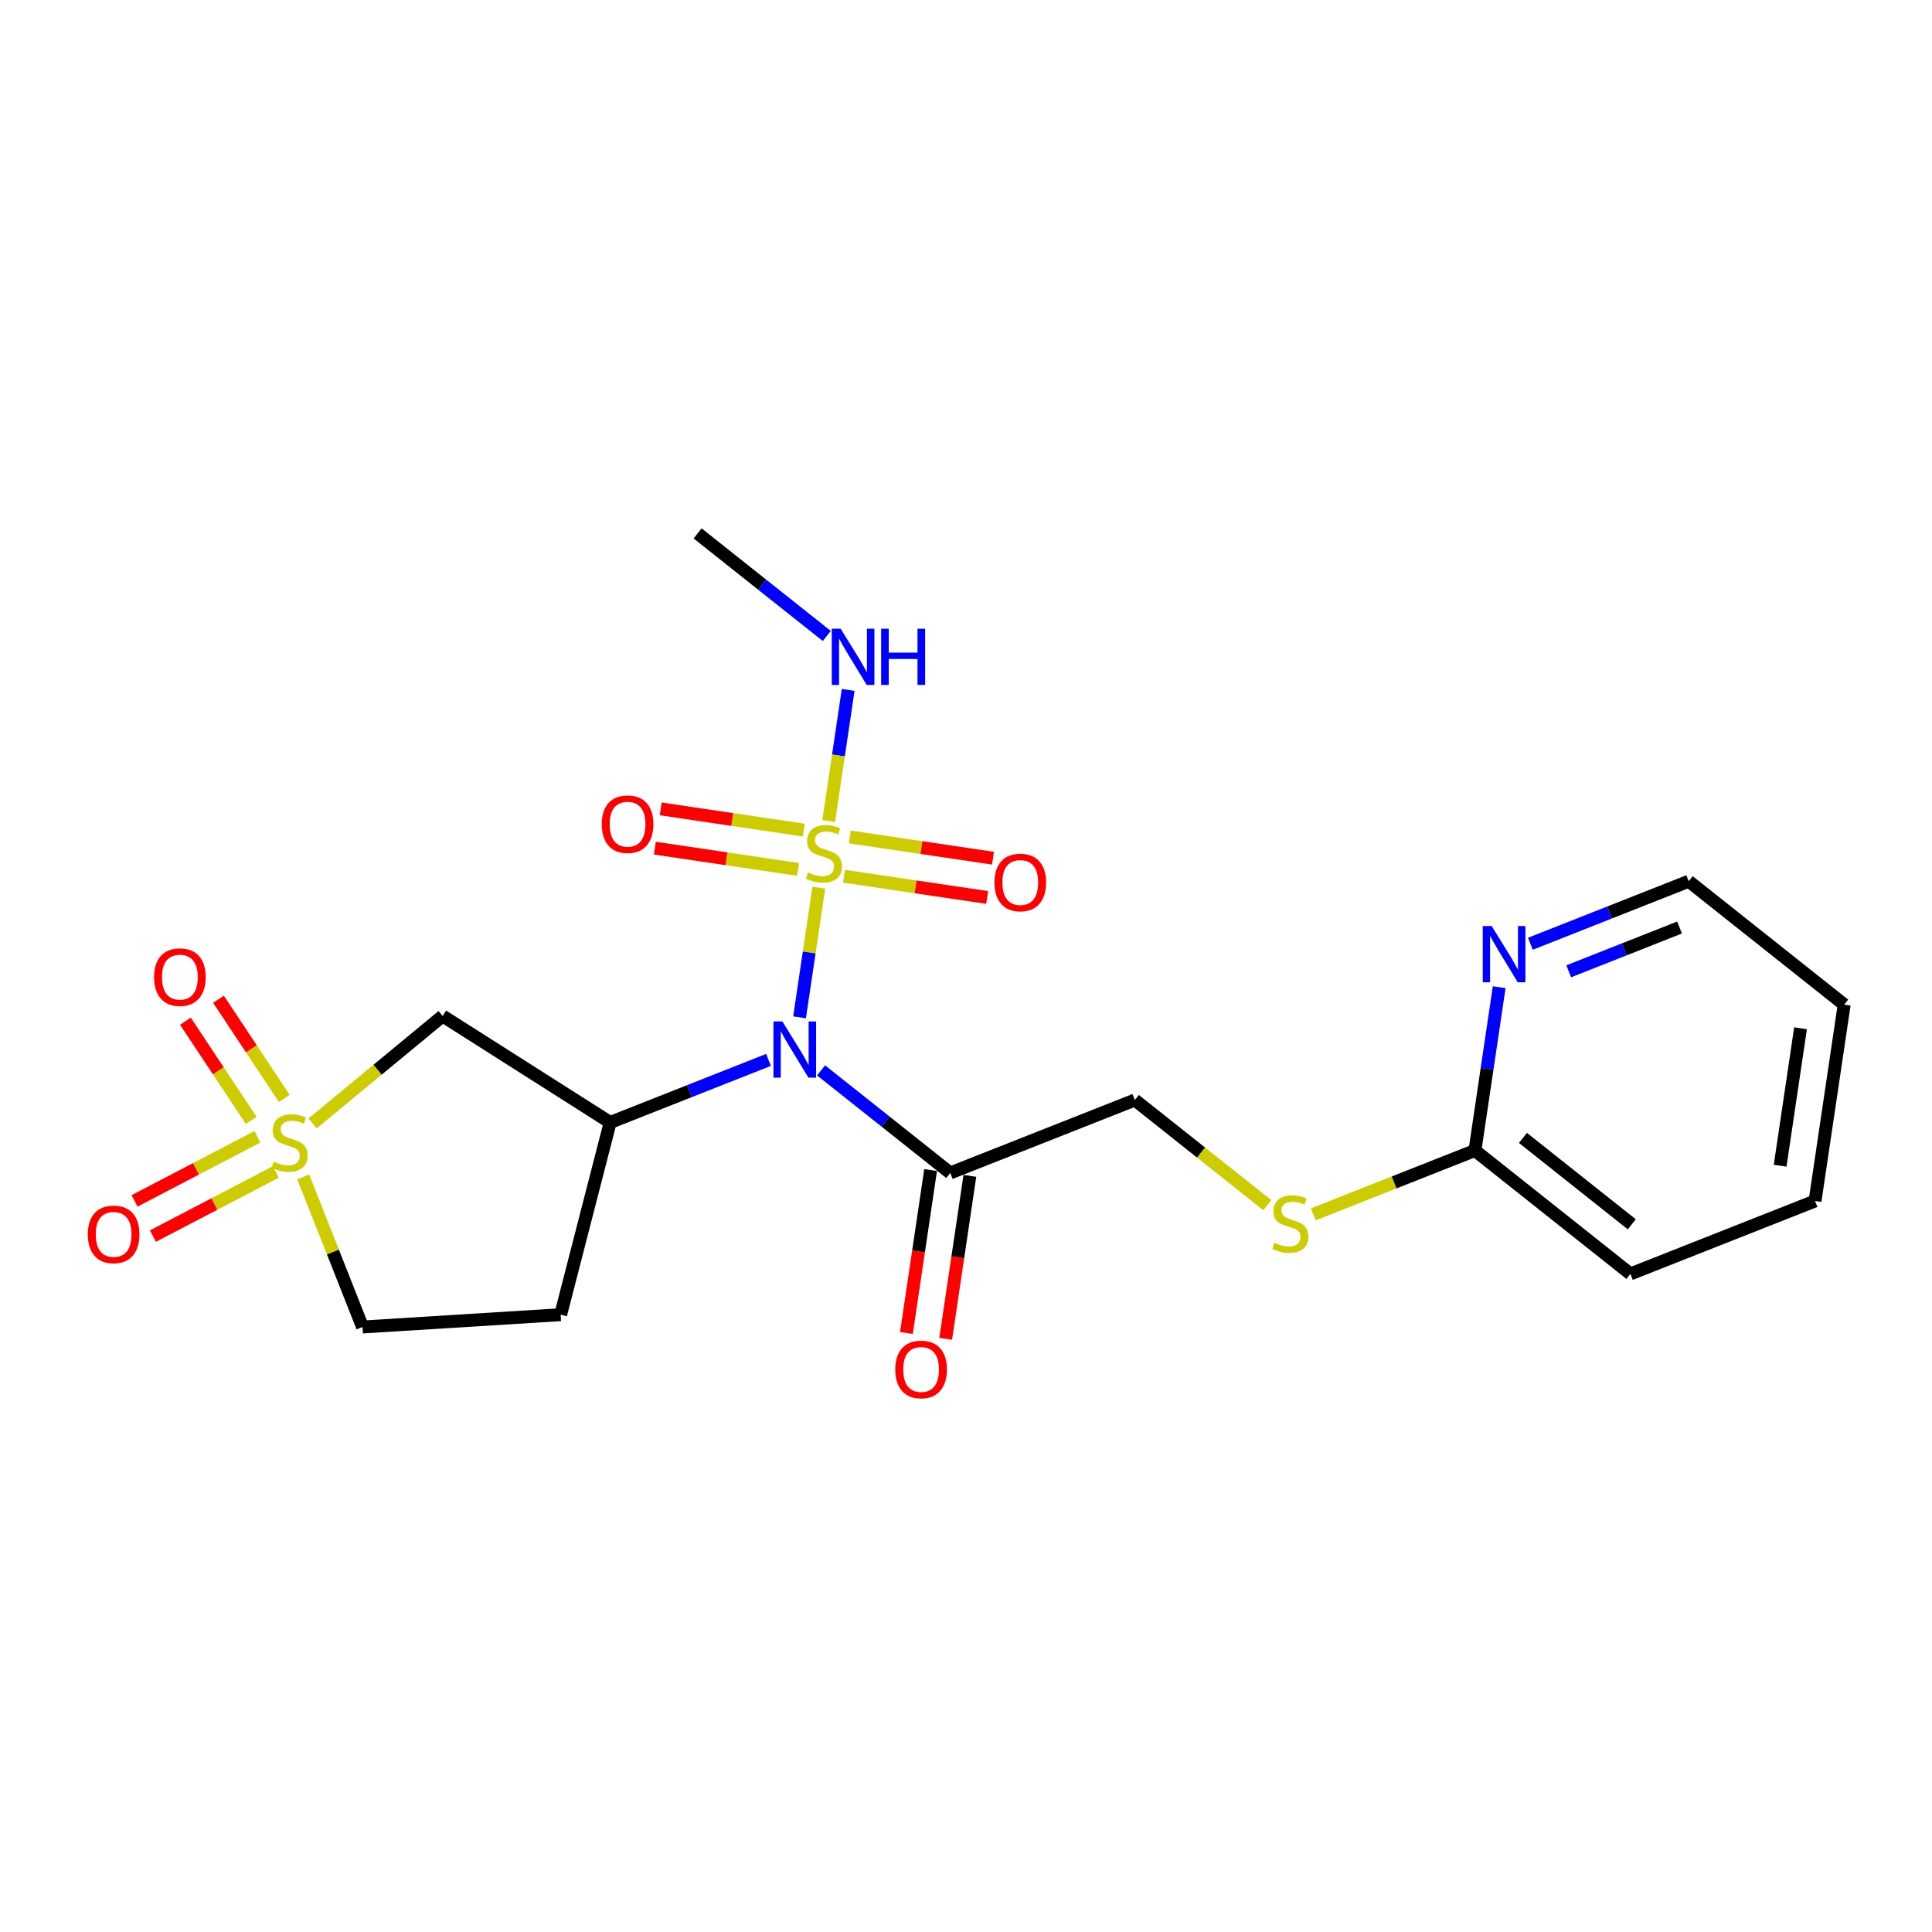 <?xml version='1.0' encoding='iso-8859-1'?>
<svg version='1.1' baseProfile='full'
              xmlns='http://www.w3.org/2000/svg'
                      xmlns:rdkit='http://www.rdkit.org/xml'
                      xmlns:xlink='http://www.w3.org/1999/xlink'
                  xml:space='preserve'
width='300px' height='300px' viewBox='0 0 300 300'>
<!-- END OF HEADER -->
<rect style='opacity:1.0;fill:#FFFFFF;stroke:none' width='300' height='300' x='0' y='0'> </rect>
<rect style='opacity:1.0;fill:#FFFFFF;stroke:none' width='300' height='300' x='0' y='0'> </rect>
<path class='bond-0 atom-0 atom-1' d='M 108.324,82.828 L 118.354,90.79' style='fill:none;fill-rule:evenodd;stroke:#000000;stroke-width:2.0px;stroke-linecap:butt;stroke-linejoin:miter;stroke-opacity:1' />
<path class='bond-0 atom-0 atom-1' d='M 118.354,90.79 L 128.384,98.752' style='fill:none;fill-rule:evenodd;stroke:#0000FF;stroke-width:2.0px;stroke-linecap:butt;stroke-linejoin:miter;stroke-opacity:1' />
<path class='bond-1 atom-1 atom-2' d='M 131.703,107.127 L 130.192,117.308' style='fill:none;fill-rule:evenodd;stroke:#0000FF;stroke-width:2.0px;stroke-linecap:butt;stroke-linejoin:miter;stroke-opacity:1' />
<path class='bond-1 atom-1 atom-2' d='M 130.192,117.308 L 128.68,127.488' style='fill:none;fill-rule:evenodd;stroke:#CCCC00;stroke-width:2.0px;stroke-linecap:butt;stroke-linejoin:miter;stroke-opacity:1' />
<path class='bond-2 atom-2 atom-3' d='M 124.822,128.902 L 113.706,127.252' style='fill:none;fill-rule:evenodd;stroke:#CCCC00;stroke-width:2.0px;stroke-linecap:butt;stroke-linejoin:miter;stroke-opacity:1' />
<path class='bond-2 atom-2 atom-3' d='M 113.706,127.252 L 102.59,125.602' style='fill:none;fill-rule:evenodd;stroke:#FF0000;stroke-width:2.0px;stroke-linecap:butt;stroke-linejoin:miter;stroke-opacity:1' />
<path class='bond-2 atom-2 atom-3' d='M 123.917,135 L 112.801,133.35' style='fill:none;fill-rule:evenodd;stroke:#CCCC00;stroke-width:2.0px;stroke-linecap:butt;stroke-linejoin:miter;stroke-opacity:1' />
<path class='bond-2 atom-2 atom-3' d='M 112.801,133.35 L 101.685,131.7' style='fill:none;fill-rule:evenodd;stroke:#FF0000;stroke-width:2.0px;stroke-linecap:butt;stroke-linejoin:miter;stroke-opacity:1' />
<path class='bond-3 atom-2 atom-4' d='M 131.056,136.06 L 142.172,137.71' style='fill:none;fill-rule:evenodd;stroke:#CCCC00;stroke-width:2.0px;stroke-linecap:butt;stroke-linejoin:miter;stroke-opacity:1' />
<path class='bond-3 atom-2 atom-4' d='M 142.172,137.71 L 153.288,139.36' style='fill:none;fill-rule:evenodd;stroke:#FF0000;stroke-width:2.0px;stroke-linecap:butt;stroke-linejoin:miter;stroke-opacity:1' />
<path class='bond-3 atom-2 atom-4' d='M 131.961,129.962 L 143.077,131.612' style='fill:none;fill-rule:evenodd;stroke:#CCCC00;stroke-width:2.0px;stroke-linecap:butt;stroke-linejoin:miter;stroke-opacity:1' />
<path class='bond-3 atom-2 atom-4' d='M 143.077,131.612 L 154.193,133.262' style='fill:none;fill-rule:evenodd;stroke:#FF0000;stroke-width:2.0px;stroke-linecap:butt;stroke-linejoin:miter;stroke-opacity:1' />
<path class='bond-4 atom-2 atom-5' d='M 127.144,137.838 L 125.65,147.904' style='fill:none;fill-rule:evenodd;stroke:#CCCC00;stroke-width:2.0px;stroke-linecap:butt;stroke-linejoin:miter;stroke-opacity:1' />
<path class='bond-4 atom-2 atom-5' d='M 125.65,147.904 L 124.155,157.97' style='fill:none;fill-rule:evenodd;stroke:#0000FF;stroke-width:2.0px;stroke-linecap:butt;stroke-linejoin:miter;stroke-opacity:1' />
<path class='bond-5 atom-5 atom-6' d='M 127.494,166.209 L 137.524,174.171' style='fill:none;fill-rule:evenodd;stroke:#0000FF;stroke-width:2.0px;stroke-linecap:butt;stroke-linejoin:miter;stroke-opacity:1' />
<path class='bond-5 atom-5 atom-6' d='M 137.524,174.171 L 147.554,182.134' style='fill:none;fill-rule:evenodd;stroke:#000000;stroke-width:2.0px;stroke-linecap:butt;stroke-linejoin:miter;stroke-opacity:1' />
<path class='bond-15 atom-5 atom-16' d='M 119.332,164.582 L 107.039,169.438' style='fill:none;fill-rule:evenodd;stroke:#0000FF;stroke-width:2.0px;stroke-linecap:butt;stroke-linejoin:miter;stroke-opacity:1' />
<path class='bond-15 atom-5 atom-16' d='M 107.039,169.438 L 94.746,174.294' style='fill:none;fill-rule:evenodd;stroke:#000000;stroke-width:2.0px;stroke-linecap:butt;stroke-linejoin:miter;stroke-opacity:1' />
<path class='bond-6 atom-6 atom-7' d='M 144.505,181.681 L 142.627,194.333' style='fill:none;fill-rule:evenodd;stroke:#000000;stroke-width:2.0px;stroke-linecap:butt;stroke-linejoin:miter;stroke-opacity:1' />
<path class='bond-6 atom-6 atom-7' d='M 142.627,194.333 L 140.749,206.985' style='fill:none;fill-rule:evenodd;stroke:#FF0000;stroke-width:2.0px;stroke-linecap:butt;stroke-linejoin:miter;stroke-opacity:1' />
<path class='bond-6 atom-6 atom-7' d='M 150.603,182.586 L 148.725,195.238' style='fill:none;fill-rule:evenodd;stroke:#000000;stroke-width:2.0px;stroke-linecap:butt;stroke-linejoin:miter;stroke-opacity:1' />
<path class='bond-6 atom-6 atom-7' d='M 148.725,195.238 L 146.847,207.891' style='fill:none;fill-rule:evenodd;stroke:#FF0000;stroke-width:2.0px;stroke-linecap:butt;stroke-linejoin:miter;stroke-opacity:1' />
<path class='bond-7 atom-6 atom-8' d='M 147.554,182.134 L 176.221,170.809' style='fill:none;fill-rule:evenodd;stroke:#000000;stroke-width:2.0px;stroke-linecap:butt;stroke-linejoin:miter;stroke-opacity:1' />
<path class='bond-8 atom-8 atom-9' d='M 176.221,170.809 L 186.507,178.974' style='fill:none;fill-rule:evenodd;stroke:#000000;stroke-width:2.0px;stroke-linecap:butt;stroke-linejoin:miter;stroke-opacity:1' />
<path class='bond-8 atom-8 atom-9' d='M 186.507,178.974 L 196.793,187.14' style='fill:none;fill-rule:evenodd;stroke:#CCCC00;stroke-width:2.0px;stroke-linecap:butt;stroke-linejoin:miter;stroke-opacity:1' />
<path class='bond-9 atom-9 atom-10' d='M 203.932,188.563 L 216.481,183.606' style='fill:none;fill-rule:evenodd;stroke:#CCCC00;stroke-width:2.0px;stroke-linecap:butt;stroke-linejoin:miter;stroke-opacity:1' />
<path class='bond-9 atom-9 atom-10' d='M 216.481,183.606 L 229.029,178.648' style='fill:none;fill-rule:evenodd;stroke:#000000;stroke-width:2.0px;stroke-linecap:butt;stroke-linejoin:miter;stroke-opacity:1' />
<path class='bond-10 atom-10 atom-11' d='M 229.029,178.648 L 253.171,197.812' style='fill:none;fill-rule:evenodd;stroke:#000000;stroke-width:2.0px;stroke-linecap:butt;stroke-linejoin:miter;stroke-opacity:1' />
<path class='bond-10 atom-10 atom-11' d='M 236.483,176.695 L 253.382,190.109' style='fill:none;fill-rule:evenodd;stroke:#000000;stroke-width:2.0px;stroke-linecap:butt;stroke-linejoin:miter;stroke-opacity:1' />
<path class='bond-22 atom-15 atom-10' d='M 232.793,153.294 L 230.911,165.971' style='fill:none;fill-rule:evenodd;stroke:#0000FF;stroke-width:2.0px;stroke-linecap:butt;stroke-linejoin:miter;stroke-opacity:1' />
<path class='bond-22 atom-15 atom-10' d='M 230.911,165.971 L 229.029,178.648' style='fill:none;fill-rule:evenodd;stroke:#000000;stroke-width:2.0px;stroke-linecap:butt;stroke-linejoin:miter;stroke-opacity:1' />
<path class='bond-11 atom-11 atom-12' d='M 253.171,197.812 L 281.838,186.487' style='fill:none;fill-rule:evenodd;stroke:#000000;stroke-width:2.0px;stroke-linecap:butt;stroke-linejoin:miter;stroke-opacity:1' />
<path class='bond-12 atom-12 atom-13' d='M 281.838,186.487 L 286.364,155.999' style='fill:none;fill-rule:evenodd;stroke:#000000;stroke-width:2.0px;stroke-linecap:butt;stroke-linejoin:miter;stroke-opacity:1' />
<path class='bond-12 atom-12 atom-13' d='M 276.419,181.009 L 279.587,159.667' style='fill:none;fill-rule:evenodd;stroke:#000000;stroke-width:2.0px;stroke-linecap:butt;stroke-linejoin:miter;stroke-opacity:1' />
<path class='bond-13 atom-13 atom-14' d='M 286.364,155.999 L 262.223,136.835' style='fill:none;fill-rule:evenodd;stroke:#000000;stroke-width:2.0px;stroke-linecap:butt;stroke-linejoin:miter;stroke-opacity:1' />
<path class='bond-14 atom-14 atom-15' d='M 262.223,136.835 L 249.929,141.691' style='fill:none;fill-rule:evenodd;stroke:#000000;stroke-width:2.0px;stroke-linecap:butt;stroke-linejoin:miter;stroke-opacity:1' />
<path class='bond-14 atom-14 atom-15' d='M 249.929,141.691 L 237.636,146.547' style='fill:none;fill-rule:evenodd;stroke:#0000FF;stroke-width:2.0px;stroke-linecap:butt;stroke-linejoin:miter;stroke-opacity:1' />
<path class='bond-14 atom-14 atom-15' d='M 260.8,144.025 L 252.194,147.424' style='fill:none;fill-rule:evenodd;stroke:#000000;stroke-width:2.0px;stroke-linecap:butt;stroke-linejoin:miter;stroke-opacity:1' />
<path class='bond-14 atom-14 atom-15' d='M 252.194,147.424 L 243.589,150.824' style='fill:none;fill-rule:evenodd;stroke:#0000FF;stroke-width:2.0px;stroke-linecap:butt;stroke-linejoin:miter;stroke-opacity:1' />
<path class='bond-16 atom-16 atom-17' d='M 94.746,174.294 L 87.058,204.143' style='fill:none;fill-rule:evenodd;stroke:#000000;stroke-width:2.0px;stroke-linecap:butt;stroke-linejoin:miter;stroke-opacity:1' />
<path class='bond-23 atom-22 atom-16' d='M 68.734,157.759 L 94.746,174.294' style='fill:none;fill-rule:evenodd;stroke:#000000;stroke-width:2.0px;stroke-linecap:butt;stroke-linejoin:miter;stroke-opacity:1' />
<path class='bond-17 atom-17 atom-18' d='M 87.058,204.143 L 56.294,206.055' style='fill:none;fill-rule:evenodd;stroke:#000000;stroke-width:2.0px;stroke-linecap:butt;stroke-linejoin:miter;stroke-opacity:1' />
<path class='bond-18 atom-18 atom-19' d='M 56.294,206.055 L 51.69,194.4' style='fill:none;fill-rule:evenodd;stroke:#000000;stroke-width:2.0px;stroke-linecap:butt;stroke-linejoin:miter;stroke-opacity:1' />
<path class='bond-18 atom-18 atom-19' d='M 51.69,194.4 L 47.086,182.745' style='fill:none;fill-rule:evenodd;stroke:#CCCC00;stroke-width:2.0px;stroke-linecap:butt;stroke-linejoin:miter;stroke-opacity:1' />
<path class='bond-19 atom-19 atom-20' d='M 39.974,176.518 L 30.434,181.496' style='fill:none;fill-rule:evenodd;stroke:#CCCC00;stroke-width:2.0px;stroke-linecap:butt;stroke-linejoin:miter;stroke-opacity:1' />
<path class='bond-19 atom-19 atom-20' d='M 30.434,181.496 L 20.894,186.474' style='fill:none;fill-rule:evenodd;stroke:#FF0000;stroke-width:2.0px;stroke-linecap:butt;stroke-linejoin:miter;stroke-opacity:1' />
<path class='bond-19 atom-19 atom-20' d='M 42.826,181.983 L 33.286,186.961' style='fill:none;fill-rule:evenodd;stroke:#CCCC00;stroke-width:2.0px;stroke-linecap:butt;stroke-linejoin:miter;stroke-opacity:1' />
<path class='bond-19 atom-19 atom-20' d='M 33.286,186.961 L 23.746,191.939' style='fill:none;fill-rule:evenodd;stroke:#FF0000;stroke-width:2.0px;stroke-linecap:butt;stroke-linejoin:miter;stroke-opacity:1' />
<path class='bond-20 atom-19 atom-21' d='M 44.14,170.561 L 39.034,162.863' style='fill:none;fill-rule:evenodd;stroke:#CCCC00;stroke-width:2.0px;stroke-linecap:butt;stroke-linejoin:miter;stroke-opacity:1' />
<path class='bond-20 atom-19 atom-21' d='M 39.034,162.863 L 33.928,155.164' style='fill:none;fill-rule:evenodd;stroke:#FF0000;stroke-width:2.0px;stroke-linecap:butt;stroke-linejoin:miter;stroke-opacity:1' />
<path class='bond-20 atom-19 atom-21' d='M 39.003,173.969 L 33.897,166.27' style='fill:none;fill-rule:evenodd;stroke:#CCCC00;stroke-width:2.0px;stroke-linecap:butt;stroke-linejoin:miter;stroke-opacity:1' />
<path class='bond-20 atom-19 atom-21' d='M 33.897,166.27 L 28.79,158.572' style='fill:none;fill-rule:evenodd;stroke:#FF0000;stroke-width:2.0px;stroke-linecap:butt;stroke-linejoin:miter;stroke-opacity:1' />
<path class='bond-21 atom-19 atom-22' d='M 48.539,174.44 L 58.636,166.099' style='fill:none;fill-rule:evenodd;stroke:#CCCC00;stroke-width:2.0px;stroke-linecap:butt;stroke-linejoin:miter;stroke-opacity:1' />
<path class='bond-21 atom-19 atom-22' d='M 58.636,166.099 L 68.734,157.759' style='fill:none;fill-rule:evenodd;stroke:#000000;stroke-width:2.0px;stroke-linecap:butt;stroke-linejoin:miter;stroke-opacity:1' />
<path  class='atom-1' d='M 130.536 97.627
L 133.396 102.251
Q 133.68 102.707, 134.136 103.533
Q 134.592 104.359, 134.617 104.409
L 134.617 97.627
L 135.776 97.627
L 135.776 106.357
L 134.58 106.357
L 131.51 101.302
Q 131.152 100.71, 130.77 100.032
Q 130.4 99.354, 130.289 99.144
L 130.289 106.357
L 129.155 106.357
L 129.155 97.627
L 130.536 97.627
' fill='#0000FF'/>
<path  class='atom-1' d='M 136.824 97.627
L 138.007 97.627
L 138.007 101.339
L 142.47 101.339
L 142.47 97.627
L 143.654 97.627
L 143.654 106.357
L 142.47 106.357
L 142.47 102.325
L 138.007 102.325
L 138.007 106.357
L 136.824 106.357
L 136.824 97.627
' fill='#0000FF'/>
<path  class='atom-2' d='M 125.473 135.477
Q 125.572 135.514, 125.979 135.686
Q 126.386 135.859, 126.83 135.97
Q 127.286 136.069, 127.73 136.069
Q 128.556 136.069, 129.036 135.674
Q 129.517 135.267, 129.517 134.564
Q 129.517 134.084, 129.271 133.788
Q 129.036 133.492, 128.667 133.332
Q 128.297 133.171, 127.68 132.986
Q 126.904 132.752, 126.435 132.53
Q 125.979 132.308, 125.646 131.84
Q 125.325 131.371, 125.325 130.582
Q 125.325 129.485, 126.065 128.807
Q 126.817 128.129, 128.297 128.129
Q 129.308 128.129, 130.454 128.61
L 130.171 129.559
Q 129.123 129.127, 128.334 129.127
Q 127.483 129.127, 127.014 129.485
Q 126.546 129.83, 126.558 130.434
Q 126.558 130.903, 126.793 131.186
Q 127.039 131.47, 127.384 131.63
Q 127.742 131.79, 128.334 131.975
Q 129.123 132.222, 129.591 132.469
Q 130.06 132.715, 130.393 133.221
Q 130.738 133.714, 130.738 134.564
Q 130.738 135.773, 129.924 136.426
Q 129.123 137.067, 127.779 137.067
Q 127.002 137.067, 126.41 136.895
Q 125.831 136.734, 125.14 136.451
L 125.473 135.477
' fill='#CCCC00'/>
<path  class='atom-3' d='M 93.443 127.98
Q 93.443 125.884, 94.479 124.712
Q 95.515 123.541, 97.45 123.541
Q 99.386 123.541, 100.422 124.712
Q 101.457 125.884, 101.457 127.98
Q 101.457 130.1, 100.409 131.308
Q 99.361 132.504, 97.45 132.504
Q 95.527 132.504, 94.479 131.308
Q 93.443 130.112, 93.443 127.98
M 97.45 131.518
Q 98.782 131.518, 99.497 130.63
Q 100.224 129.73, 100.224 127.98
Q 100.224 126.266, 99.497 125.403
Q 98.782 124.527, 97.45 124.527
Q 96.119 124.527, 95.391 125.39
Q 94.676 126.253, 94.676 127.98
Q 94.676 129.743, 95.391 130.63
Q 96.119 131.518, 97.45 131.518
' fill='#FF0000'/>
<path  class='atom-4' d='M 154.421 137.032
Q 154.421 134.936, 155.457 133.764
Q 156.492 132.593, 158.428 132.593
Q 160.364 132.593, 161.399 133.764
Q 162.435 134.936, 162.435 137.032
Q 162.435 139.152, 161.387 140.36
Q 160.339 141.556, 158.428 141.556
Q 156.505 141.556, 155.457 140.36
Q 154.421 139.164, 154.421 137.032
M 158.428 140.57
Q 159.76 140.57, 160.475 139.682
Q 161.202 138.782, 161.202 137.032
Q 161.202 135.318, 160.475 134.455
Q 159.76 133.579, 158.428 133.579
Q 157.096 133.579, 156.369 134.442
Q 155.654 135.305, 155.654 137.032
Q 155.654 138.795, 156.369 139.682
Q 157.096 140.57, 158.428 140.57
' fill='#FF0000'/>
<path  class='atom-5' d='M 121.484 158.605
L 124.344 163.229
Q 124.628 163.685, 125.084 164.511
Q 125.54 165.337, 125.565 165.386
L 125.565 158.605
L 126.724 158.605
L 126.724 167.334
L 125.528 167.334
L 122.458 162.279
Q 122.1 161.687, 121.718 161.009
Q 121.348 160.331, 121.237 160.122
L 121.237 167.334
L 120.103 167.334
L 120.103 158.605
L 121.484 158.605
' fill='#0000FF'/>
<path  class='atom-7' d='M 139.021 212.647
Q 139.021 210.551, 140.057 209.38
Q 141.093 208.209, 143.028 208.209
Q 144.964 208.209, 146 209.38
Q 147.035 210.551, 147.035 212.647
Q 147.035 214.768, 145.987 215.976
Q 144.939 217.172, 143.028 217.172
Q 141.105 217.172, 140.057 215.976
Q 139.021 214.78, 139.021 212.647
M 143.028 216.186
Q 144.36 216.186, 145.075 215.298
Q 145.802 214.398, 145.802 212.647
Q 145.802 210.933, 145.075 210.07
Q 144.36 209.195, 143.028 209.195
Q 141.697 209.195, 140.969 210.058
Q 140.254 210.921, 140.254 212.647
Q 140.254 214.41, 140.969 215.298
Q 141.697 216.186, 143.028 216.186
' fill='#FF0000'/>
<path  class='atom-9' d='M 197.897 192.969
Q 197.995 193.006, 198.402 193.179
Q 198.809 193.351, 199.253 193.462
Q 199.709 193.561, 200.153 193.561
Q 200.979 193.561, 201.46 193.166
Q 201.941 192.759, 201.941 192.057
Q 201.941 191.576, 201.694 191.28
Q 201.46 190.984, 201.09 190.824
Q 200.72 190.663, 200.103 190.478
Q 199.327 190.244, 198.858 190.022
Q 198.402 189.8, 198.069 189.332
Q 197.749 188.863, 197.749 188.074
Q 197.749 186.977, 198.488 186.299
Q 199.24 185.621, 200.72 185.621
Q 201.731 185.621, 202.878 186.102
L 202.594 187.051
Q 201.546 186.619, 200.757 186.619
Q 199.906 186.619, 199.438 186.977
Q 198.969 187.322, 198.982 187.926
Q 198.982 188.395, 199.216 188.678
Q 199.462 188.962, 199.808 189.122
Q 200.165 189.283, 200.757 189.467
Q 201.546 189.714, 202.015 189.961
Q 202.483 190.207, 202.816 190.713
Q 203.161 191.206, 203.161 192.057
Q 203.161 193.265, 202.347 193.918
Q 201.546 194.559, 200.202 194.559
Q 199.425 194.559, 198.834 194.387
Q 198.254 194.227, 197.564 193.943
L 197.897 192.969
' fill='#CCCC00'/>
<path  class='atom-15' d='M 231.626 143.795
L 234.486 148.418
Q 234.77 148.874, 235.226 149.701
Q 235.682 150.527, 235.707 150.576
L 235.707 143.795
L 236.866 143.795
L 236.866 152.524
L 235.67 152.524
L 232.6 147.469
Q 232.242 146.877, 231.86 146.199
Q 231.49 145.521, 231.379 145.311
L 231.379 152.524
L 230.245 152.524
L 230.245 143.795
L 231.626 143.795
' fill='#0000FF'/>
<path  class='atom-19' d='M 42.504 180.384
Q 42.602 180.421, 43.009 180.594
Q 43.416 180.766, 43.86 180.877
Q 44.316 180.976, 44.76 180.976
Q 45.586 180.976, 46.067 180.581
Q 46.548 180.174, 46.548 179.472
Q 46.548 178.991, 46.301 178.695
Q 46.067 178.399, 45.697 178.239
Q 45.327 178.078, 44.711 177.893
Q 43.934 177.659, 43.465 177.437
Q 43.009 177.215, 42.676 176.747
Q 42.356 176.278, 42.356 175.489
Q 42.356 174.392, 43.096 173.714
Q 43.848 173.036, 45.327 173.036
Q 46.338 173.036, 47.485 173.517
L 47.201 174.466
Q 46.153 174.034, 45.364 174.034
Q 44.513 174.034, 44.045 174.392
Q 43.576 174.737, 43.589 175.341
Q 43.589 175.81, 43.823 176.093
Q 44.07 176.377, 44.415 176.537
Q 44.772 176.698, 45.364 176.882
Q 46.153 177.129, 46.622 177.376
Q 47.09 177.622, 47.423 178.128
Q 47.768 178.621, 47.768 179.472
Q 47.768 180.68, 46.955 181.333
Q 46.153 181.974, 44.809 181.974
Q 44.033 181.974, 43.441 181.802
Q 42.861 181.642, 42.171 181.358
L 42.504 180.384
' fill='#CCCC00'/>
<path  class='atom-20' d='M 13.636 191.672
Q 13.636 189.576, 14.672 188.405
Q 15.708 187.233, 17.643 187.233
Q 19.579 187.233, 20.615 188.405
Q 21.65 189.576, 21.65 191.672
Q 21.65 193.792, 20.602 195.001
Q 19.554 196.197, 17.643 196.197
Q 15.72 196.197, 14.672 195.001
Q 13.636 193.805, 13.636 191.672
M 17.643 195.21
Q 18.975 195.21, 19.69 194.323
Q 20.417 193.423, 20.417 191.672
Q 20.417 189.958, 19.69 189.095
Q 18.975 188.22, 17.643 188.22
Q 16.312 188.22, 15.584 189.083
Q 14.869 189.946, 14.869 191.672
Q 14.869 193.435, 15.584 194.323
Q 16.312 195.21, 17.643 195.21
' fill='#FF0000'/>
<path  class='atom-21' d='M 23.925 151.727
Q 23.925 149.631, 24.961 148.459
Q 25.996 147.288, 27.932 147.288
Q 29.868 147.288, 30.903 148.459
Q 31.939 149.631, 31.939 151.727
Q 31.939 153.847, 30.891 155.055
Q 29.843 156.251, 27.932 156.251
Q 26.009 156.251, 24.961 155.055
Q 23.925 153.859, 23.925 151.727
M 27.932 155.265
Q 29.264 155.265, 29.979 154.377
Q 30.706 153.477, 30.706 151.727
Q 30.706 150.013, 29.979 149.15
Q 29.264 148.274, 27.932 148.274
Q 26.601 148.274, 25.873 149.137
Q 25.158 150, 25.158 151.727
Q 25.158 153.49, 25.873 154.377
Q 26.601 155.265, 27.932 155.265
' fill='#FF0000'/>
</svg>
